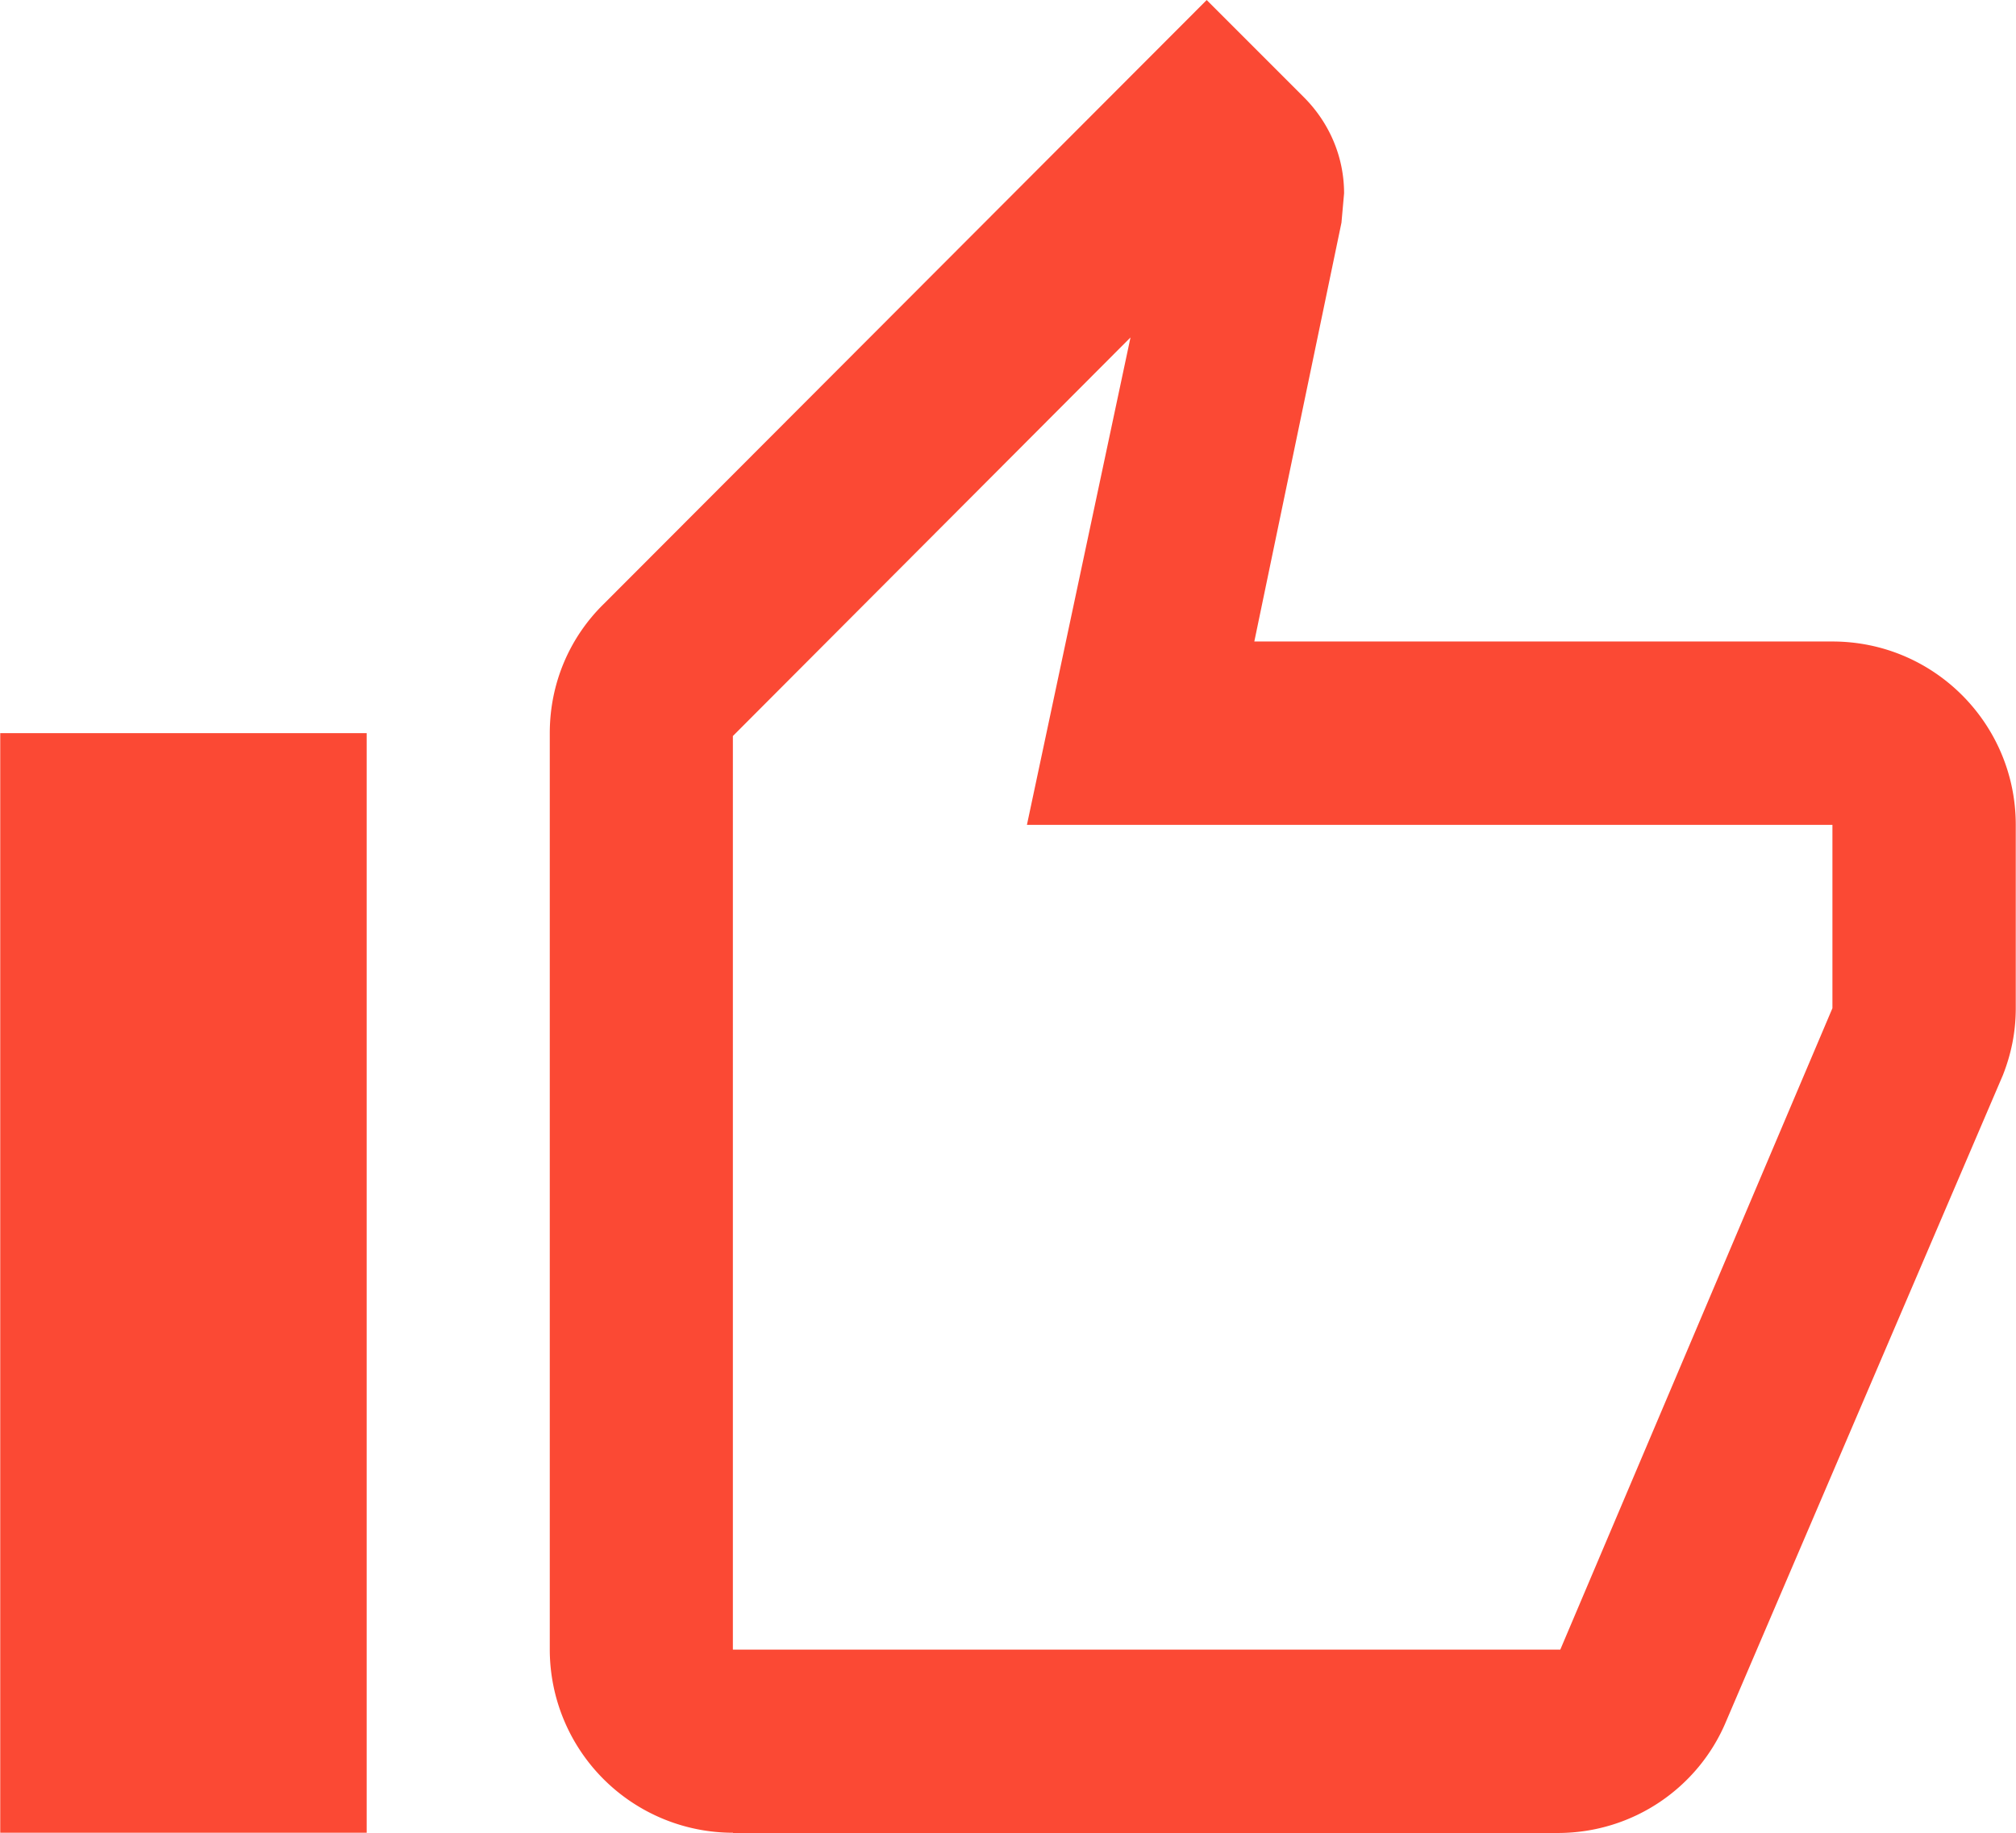 <?xml version="1.0" encoding="UTF-8" standalone="no"?>
<!-- Created with Inkscape (http://www.inkscape.org/) -->

<svg
   width="32"
   height="29.091"
   viewBox="0 0 8.467 7.697"
   version="1.1"
   id="svg8"
   inkscape:version="1.3.2 (1:1.3.2+202311252150+091e20ef0f)"
   sodipodi:docname="acknowledge-outline.svg"
   xmlns:inkscape="http://www.inkscape.org/namespaces/inkscape"
   xmlns:sodipodi="http://sodipodi.sourceforge.net/DTD/sodipodi-0.dtd"
   xmlns="http://www.w3.org/2000/svg"
   xmlns:svg="http://www.w3.org/2000/svg"
   xmlns:rdf="http://www.w3.org/1999/02/22-rdf-syntax-ns#"
   xmlns:cc="http://creativecommons.org/ns#"
   xmlns:dc="http://purl.org/dc/elements/1.1/">
  <defs
     id="defs2" />
  <sodipodi:namedview
     id="base"
     pagecolor="#ffffff"
     bordercolor="#666666"
     borderopacity="1.0"
     inkscape:pageopacity="0.0"
     inkscape:pageshadow="2"
     inkscape:zoom="1"
     inkscape:cx="11.5"
     inkscape:cy="10"
     inkscape:document-units="px"
     inkscape:current-layer="layer1"
     showgrid="false"
     units="px"
     inkscape:window-width="2190"
     inkscape:window-height="1404"
     inkscape:window-x="1463"
     inkscape:window-y="16"
     inkscape:window-maximized="0"
     inkscape:showpageshadow="true"
     inkscape:pagecheckerboard="0"
     inkscape:deskcolor="#d6d6d6"
     showborder="true" />
  <g
     inkscape:label="Layer 1"
     inkscape:groupmode="layer"
     id="layer1"
     transform="translate(-89.958,-148.431)">
    <title
       id="title1">thumb-up</title>
    <title
       id="title1-3">thumb-up-outline</title>
    <path
       d="m 91.498,151.51 v 4.618 h -1.539 v -4.618 h 1.539 m 1.539,4.618 a 0.77,0.77 0 0 1 -0.77,-0.77 v -3.848 c 0,-0.212 0.085,-0.404 0.227,-0.543 l 2.532,-2.536 0.408,0.408 c 0.104,0.104 0.169,0.246 0.169,0.404 l -0.011,0.123 -0.366,1.759 h 2.428 c 0.427,0 0.77,0.346 0.77,0.77 v 0.77 c 0,0.1 -0.019,0.192 -0.054,0.281 l -1.162,2.713 c -0.115,0.277 -0.389,0.47 -0.708,0.47 h -3.464 m 0,-0.77 h 3.475 l 1.143,-2.694 v -0.77 h -3.383 l 0.435,-2.047 -1.67,1.674 z"
       id="path1"
       style="stroke-width:0.385;fill:#fb4934;fill-opacity:1" />
  </g>
</svg>
